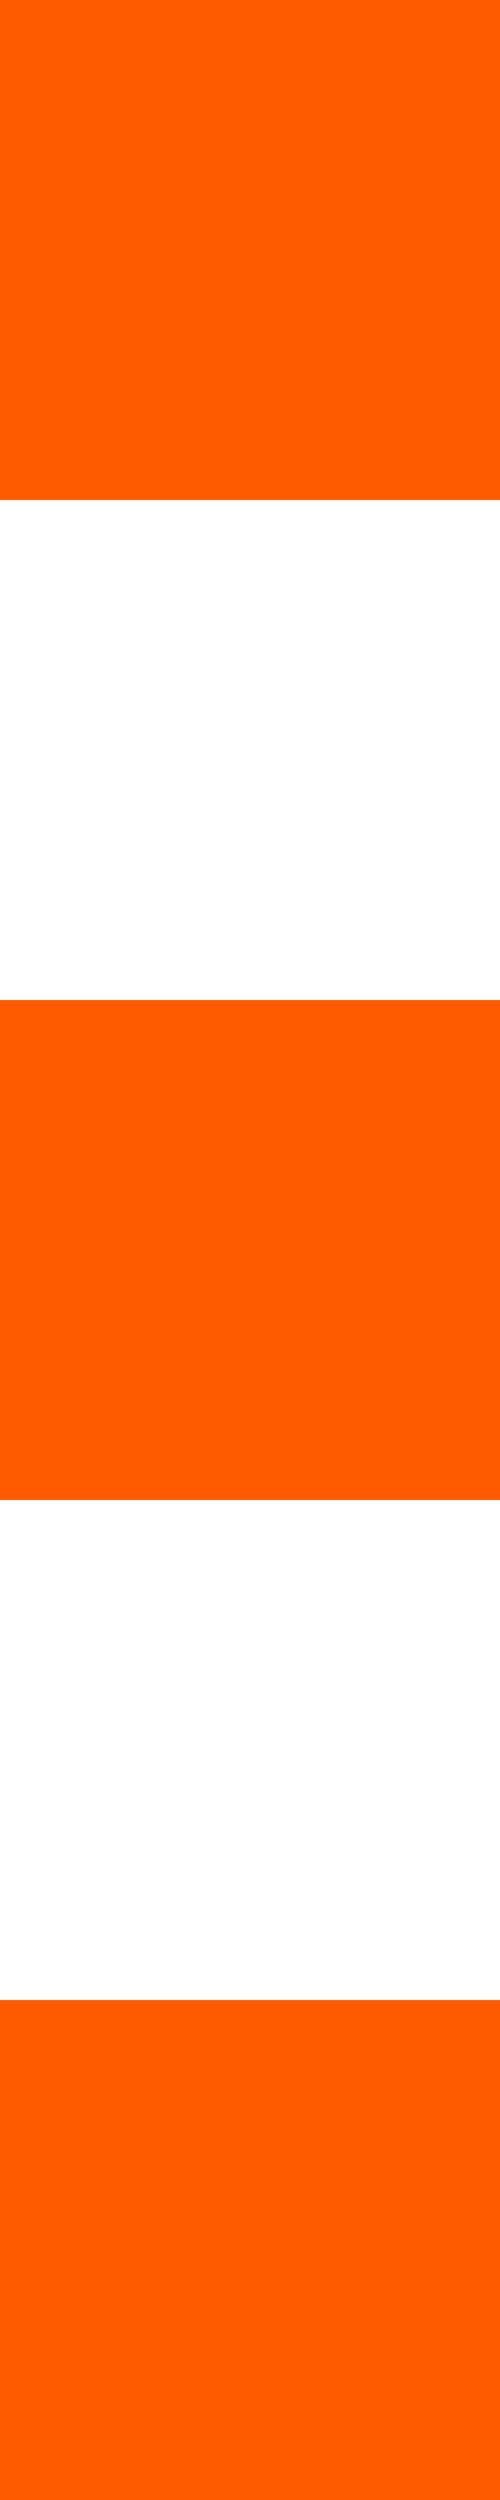 <svg xmlns="http://www.w3.org/2000/svg" viewBox="5672 -797 8 40">
  <defs>
    <style>
      .cls-1 {
        fill: #fe5b01;
      }
    </style>
  </defs>
  <g id="btn_menu_ferme" transform="translate(3840 -858)">
    <rect id="Rectangle_223" data-name="Rectangle 223" class="cls-1" width="8" height="8" transform="translate(1832 61)"/>
    <rect id="Rectangle_224" data-name="Rectangle 224" class="cls-1" width="8" height="8" transform="translate(1832 77)"/>
    <rect id="Rectangle_225" data-name="Rectangle 225" class="cls-1" width="8" height="8" transform="translate(1832 93)"/>
  </g>
</svg>
